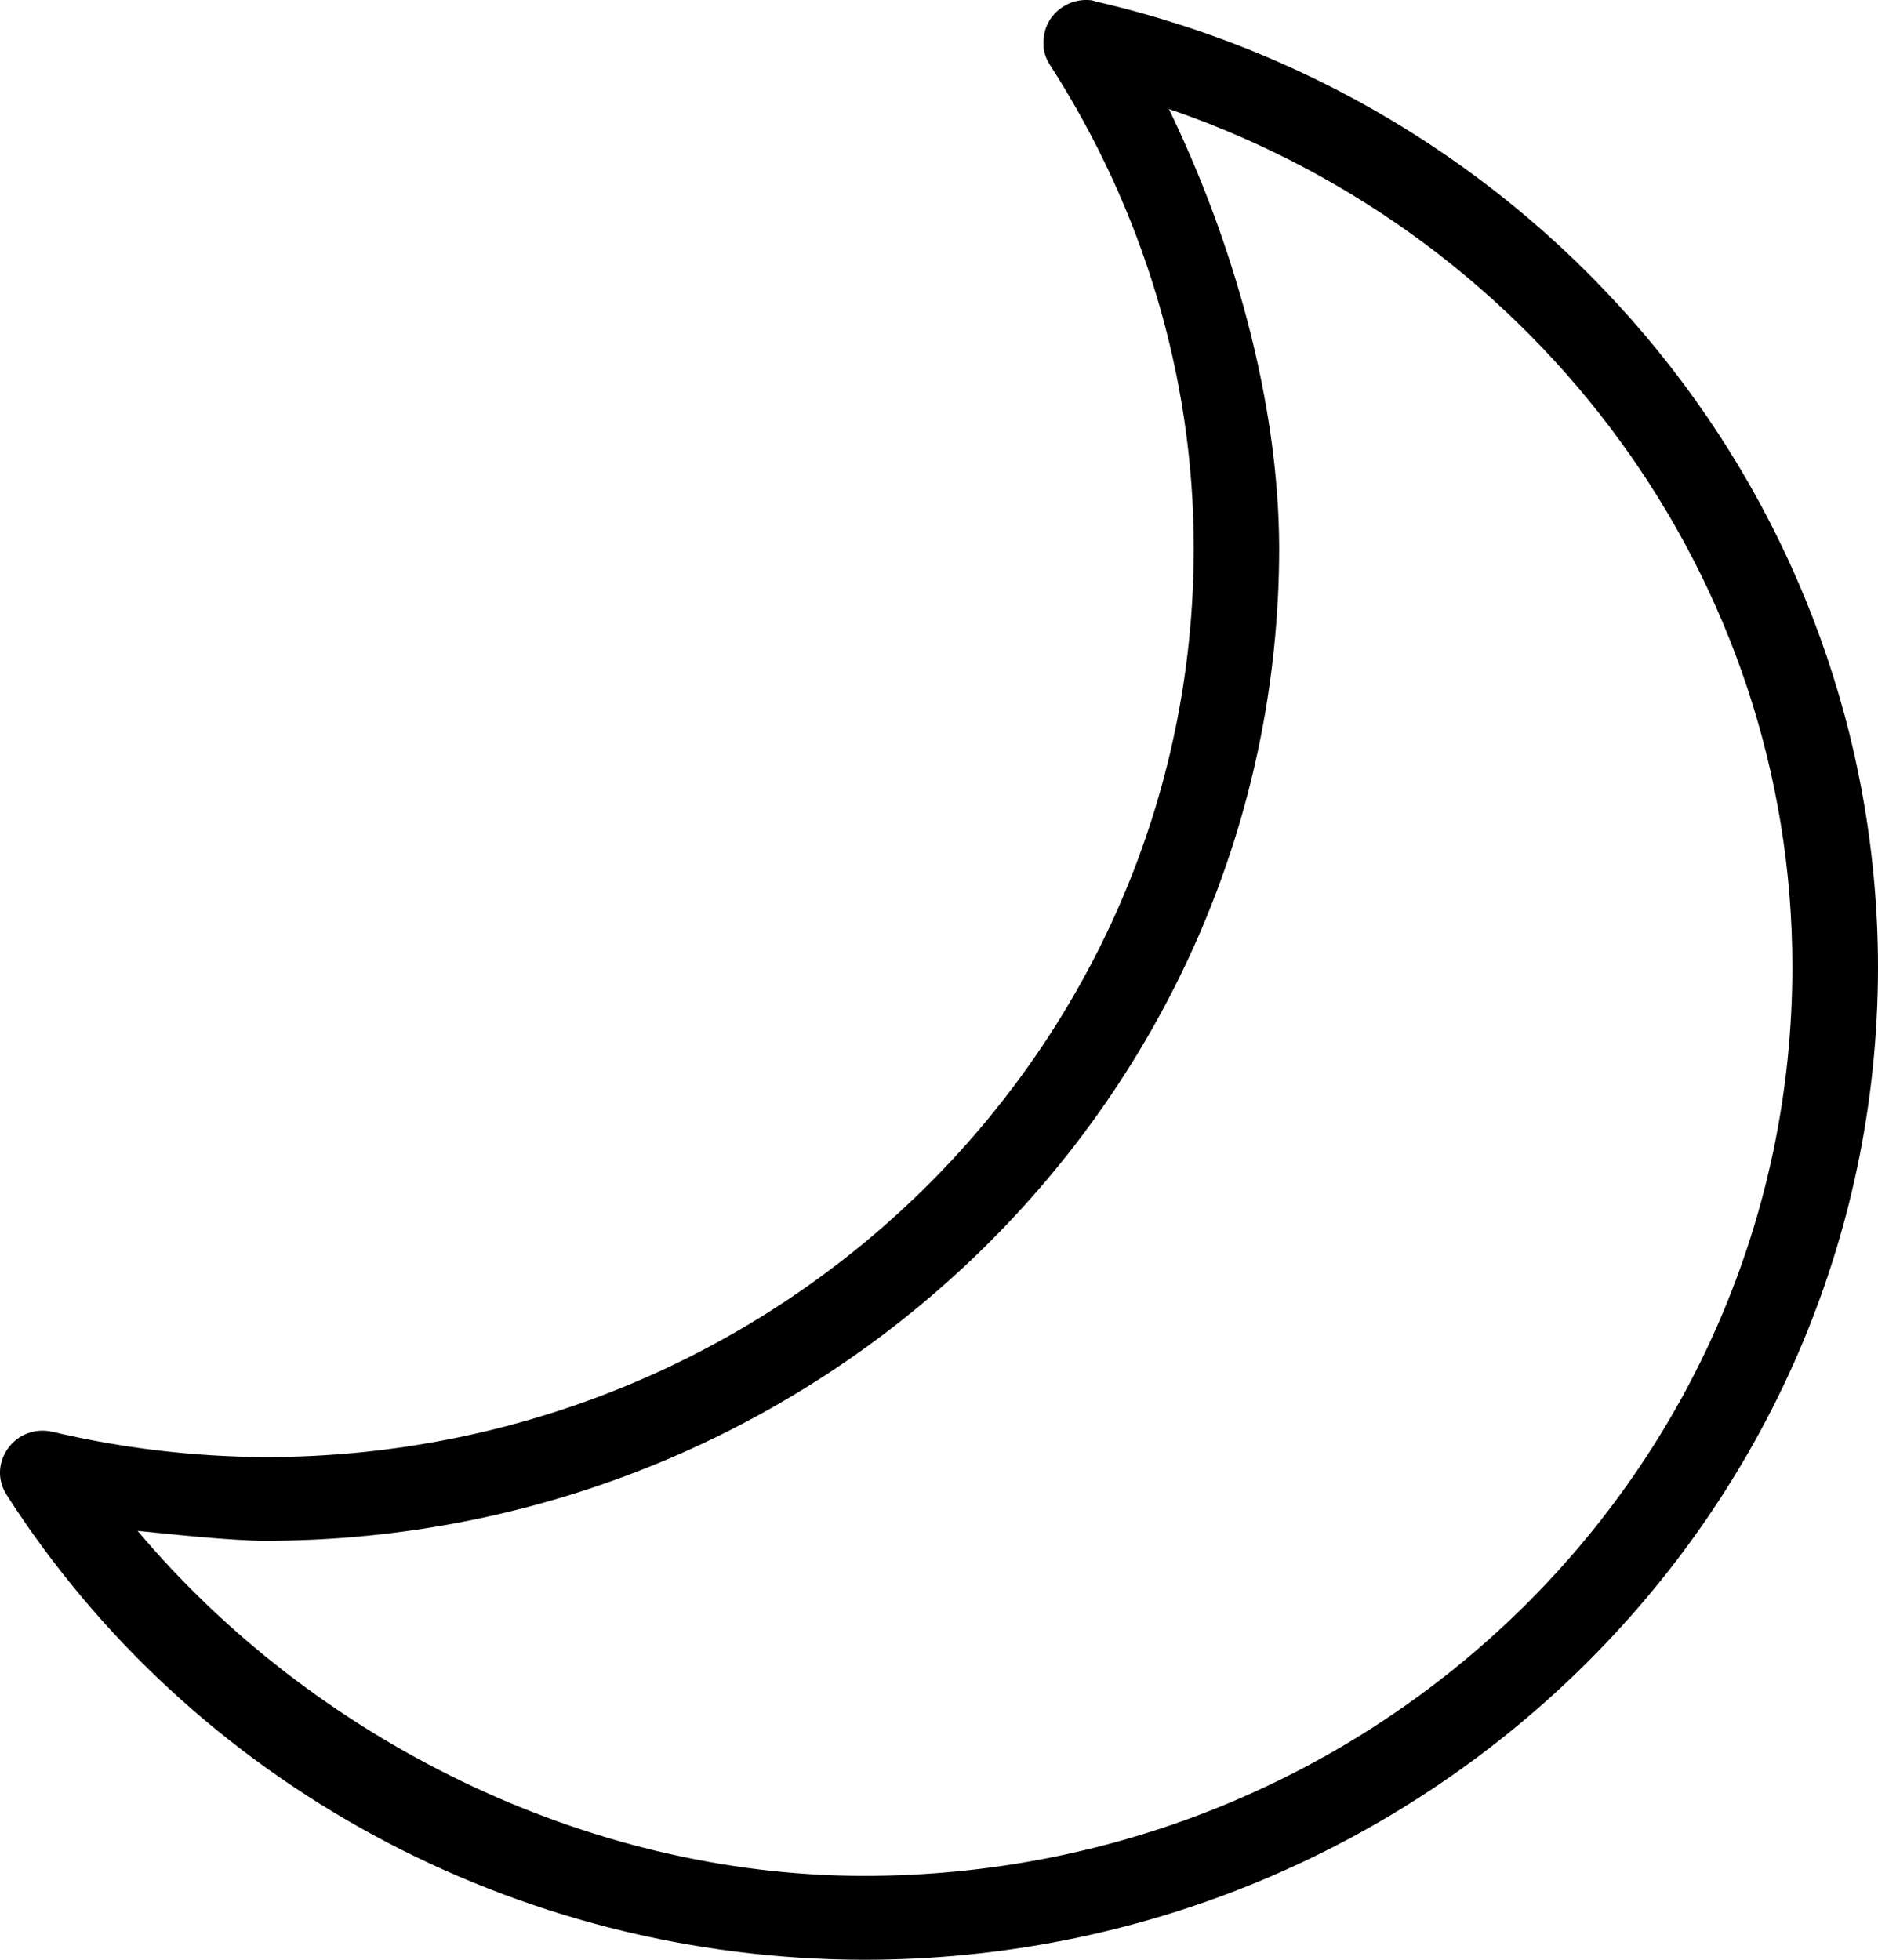<svg width="23" height="24" viewBox="0 0 23 24" fill="none" xmlns="http://www.w3.org/2000/svg">
<path d="M13.367 0.003C13.367 0.005 13.406 0.012 13.417 0.018C19.02 1.308 22.993 6.204 23 11.84C23 18.552 17.43 24.001 10.576 24C6.311 23.991 2.347 21.843 0.08 18.305C-0.165 17.918 0.188 17.431 0.642 17.534C1.492 17.735 2.369 17.839 3.244 17.844C9.53 17.844 14.62 12.866 14.62 6.71C14.62 4.613 13.998 2.562 12.855 0.789C12.802 0.706 12.774 0.61 12.78 0.514C12.779 0.204 13.057 -0.035 13.37 0.004L13.367 0.003ZM14.315 1.334C15.098 2.95 15.662 4.909 15.666 6.709C15.666 13.42 10.095 18.869 3.242 18.869C2.824 18.867 2.101 18.79 1.685 18.747C3.825 21.291 7.16 22.968 10.575 22.973C16.863 22.974 21.951 17.996 21.951 11.839C21.951 7.093 18.855 2.915 14.374 1.355C14.339 1.346 14.316 1.334 14.316 1.334L14.315 1.334Z" fill="black"/>
</svg>
